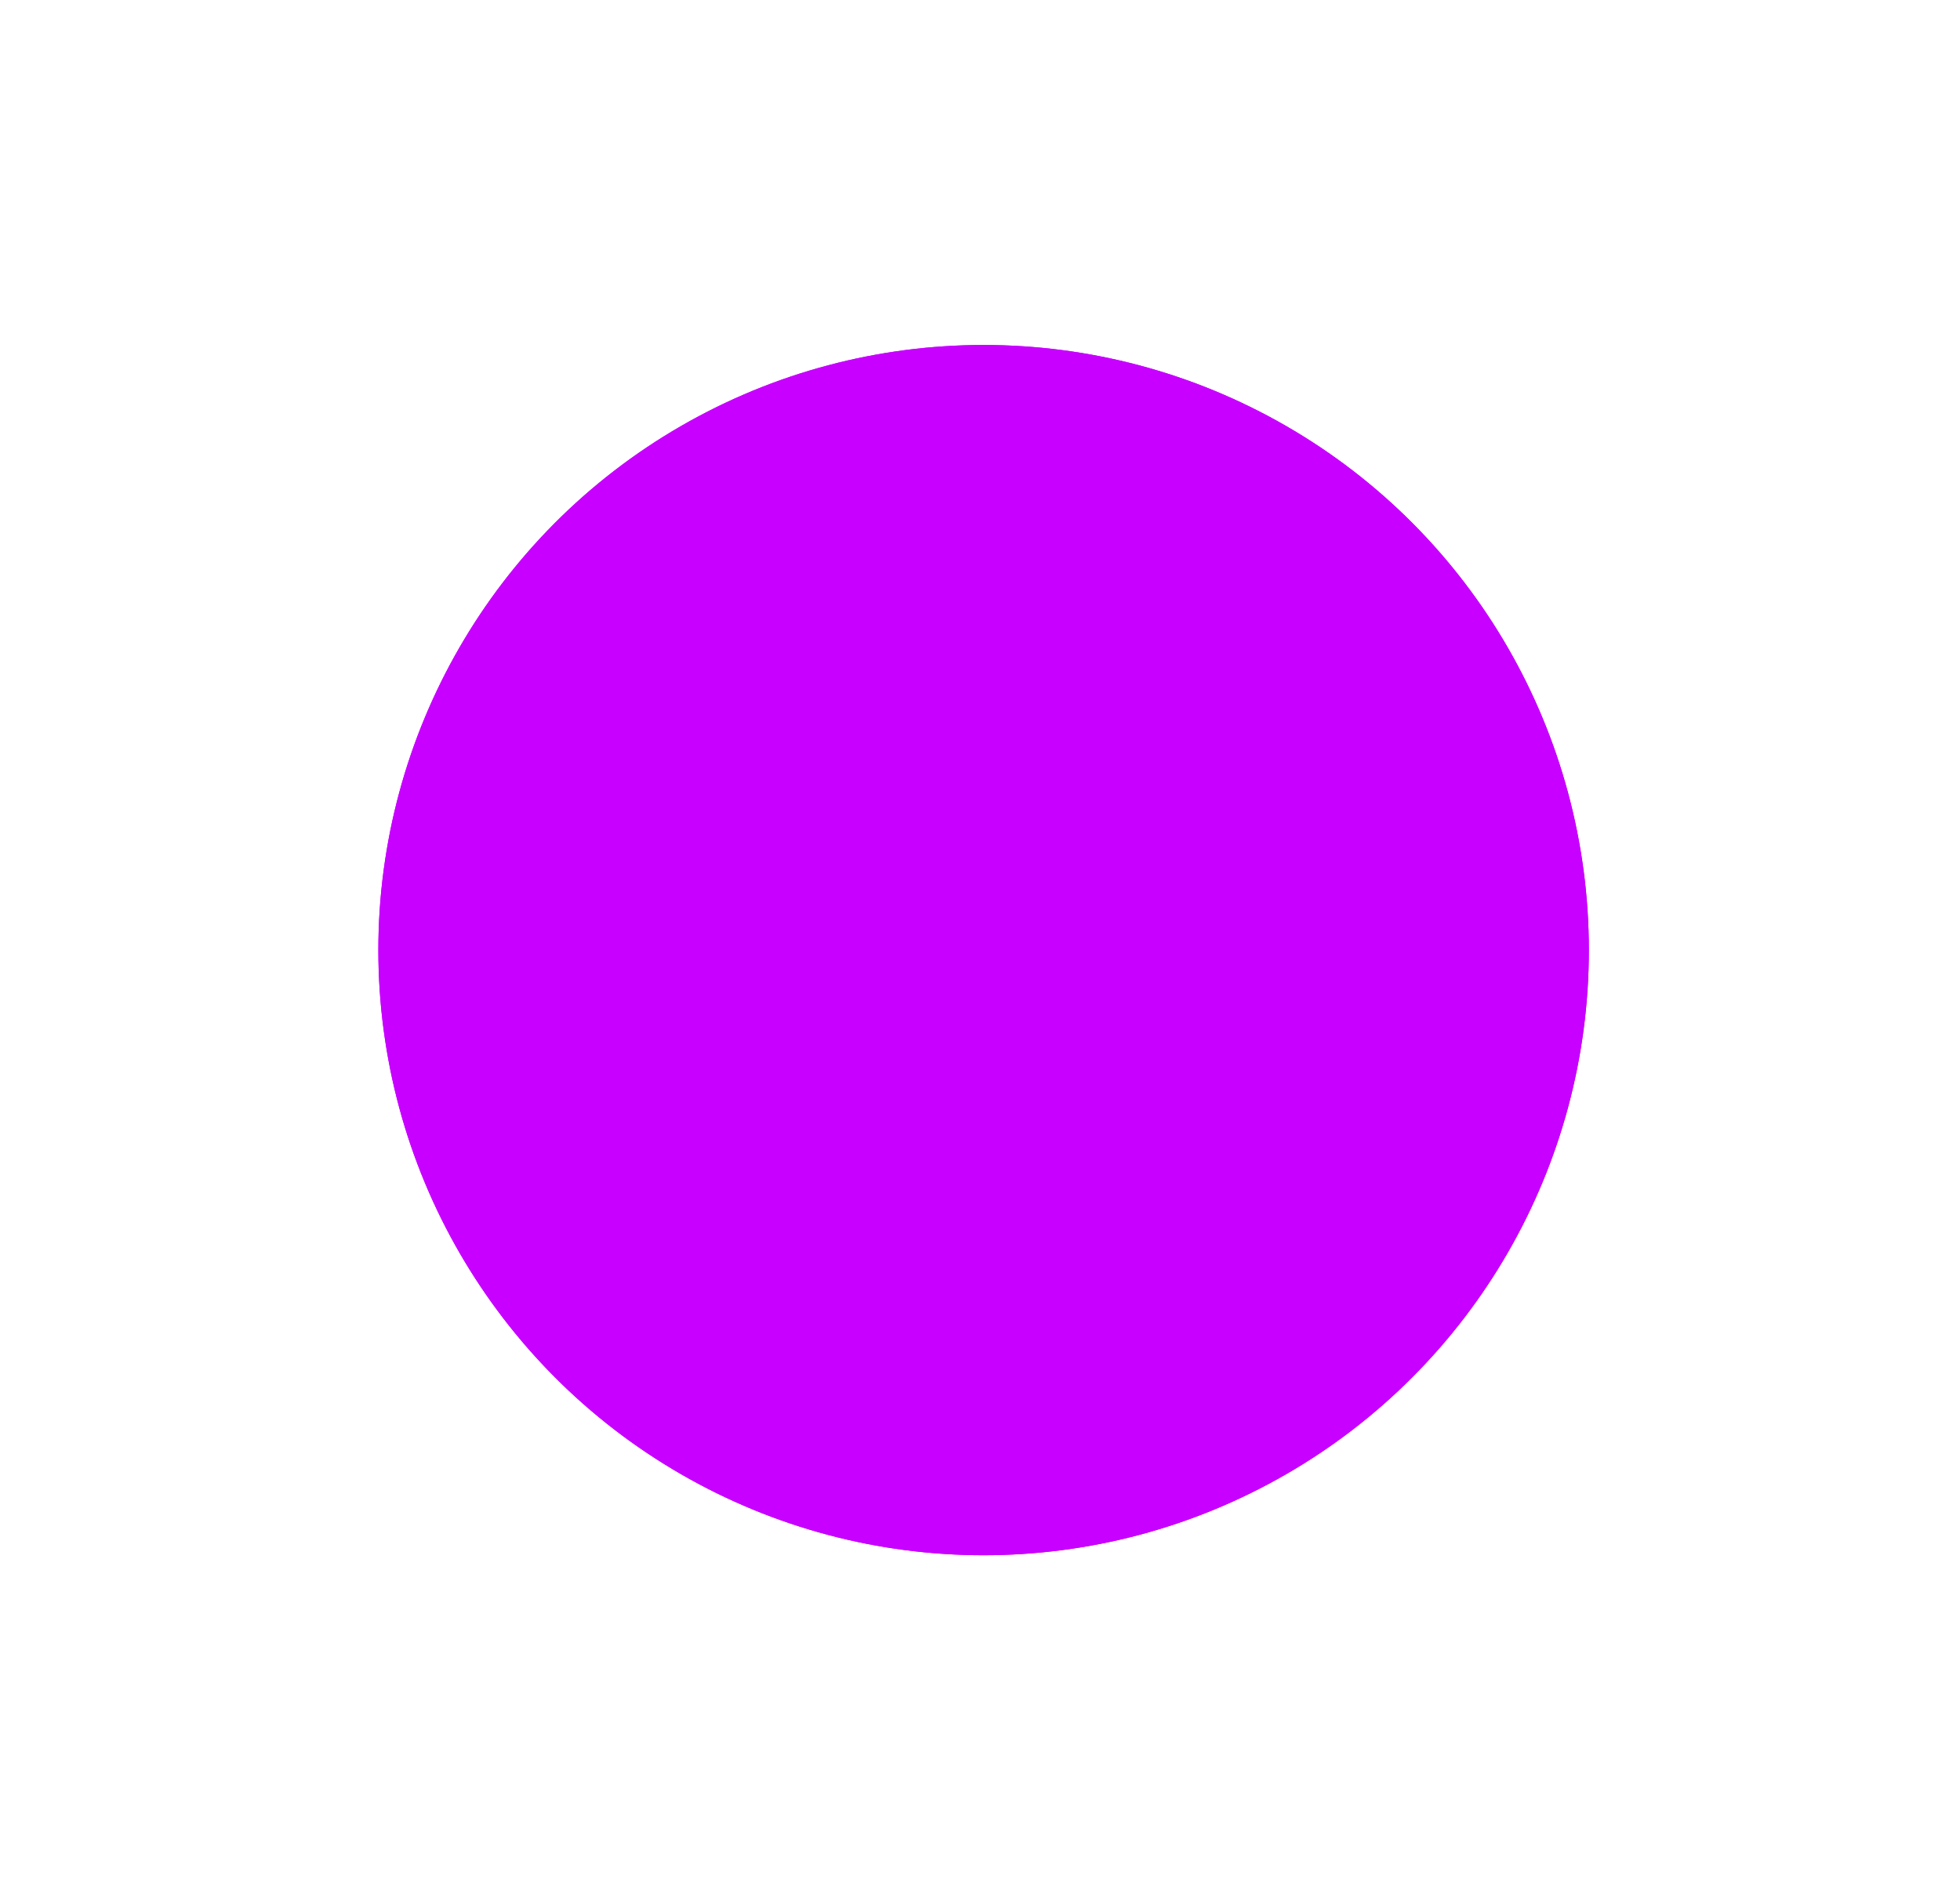<?xml version="1.0" encoding="UTF-8"?> <svg xmlns="http://www.w3.org/2000/svg" width="132" height="128" viewBox="0 0 132 128" fill="none"><g filter="url(#filter0_f_2033_2377)"><circle cx="66.243" cy="64.001" r="38.762" stroke="#C800FF" stroke-width="4"></circle></g><circle cx="66.243" cy="64.001" r="38.762" fill="#C800FF" stroke="#C800FF" stroke-width="4"></circle><defs><filter id="filter0_f_2033_2377" x="17.48" y="15.238" width="97.523" height="97.524" filterUnits="userSpaceOnUse" color-interpolation-filters="sRGB"><feFlood flood-opacity="0" result="BackgroundImageFix"></feFlood><feBlend mode="normal" in="SourceGraphic" in2="BackgroundImageFix" result="shape"></feBlend><feGaussianBlur stdDeviation="4" result="effect1_foregroundBlur_2033_2377"></feGaussianBlur></filter></defs></svg> 